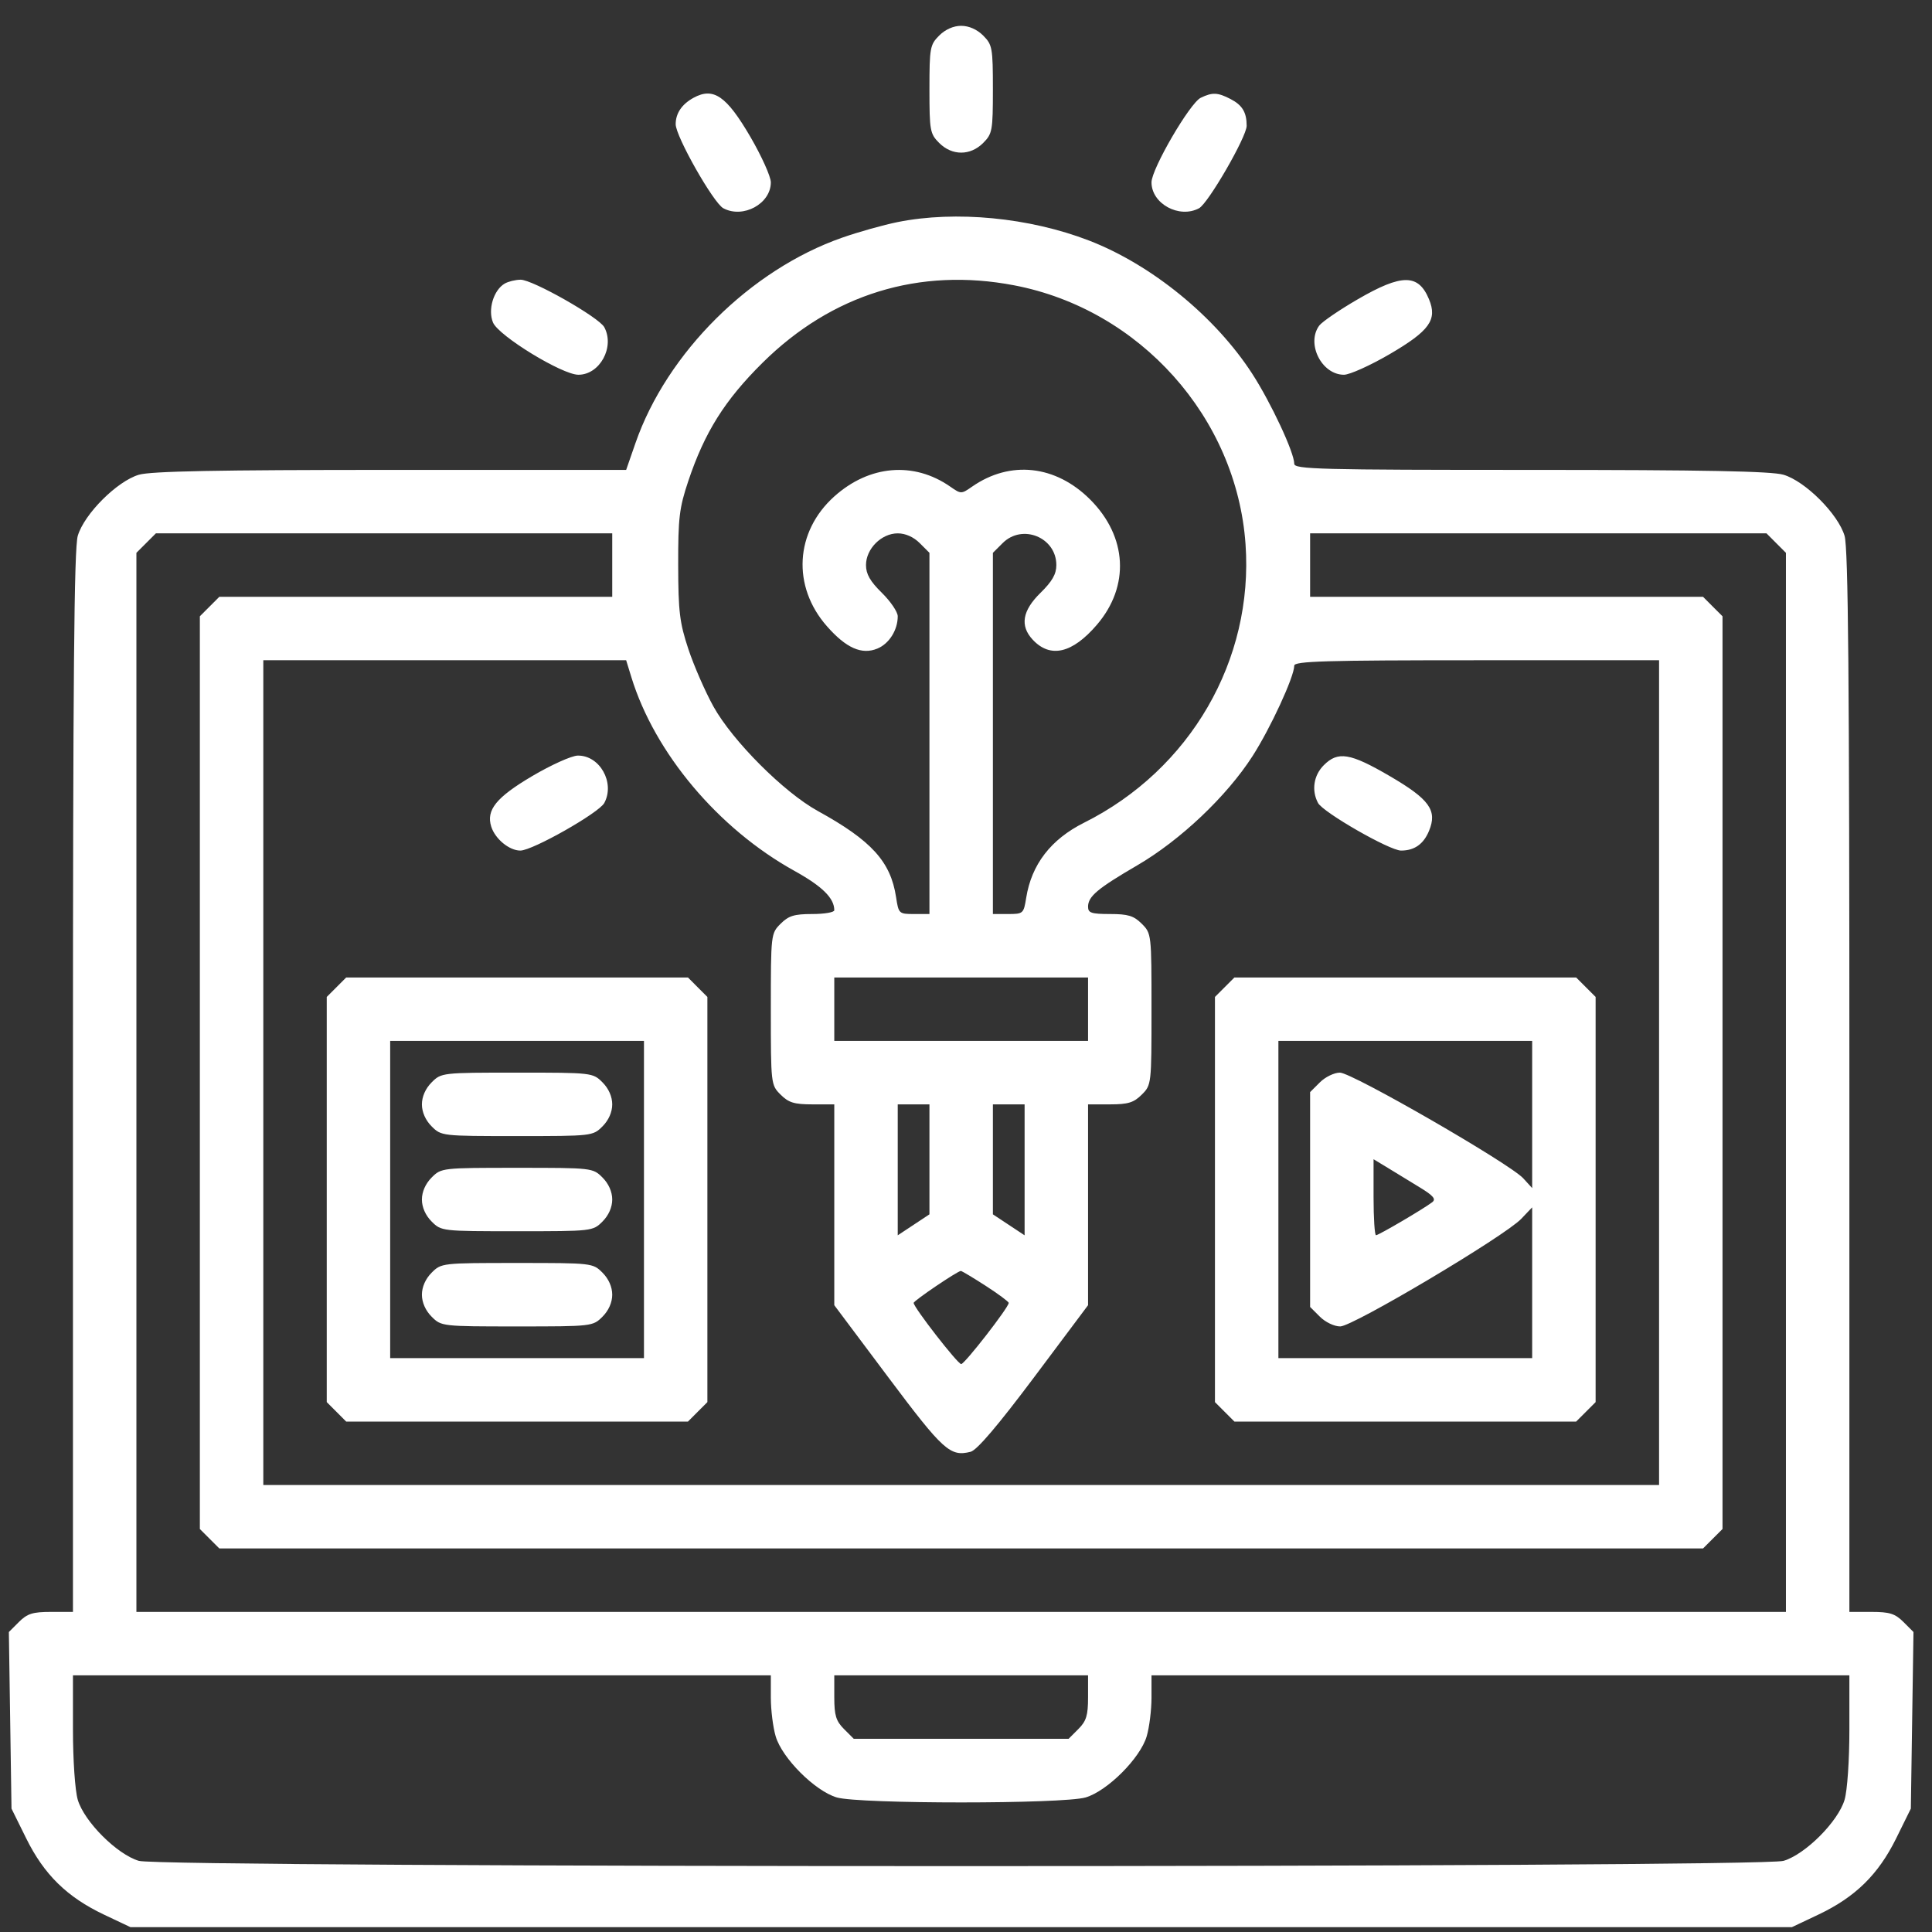 <svg width="63" height="63" viewBox="0 0 63 63" fill="none" xmlns="http://www.w3.org/2000/svg">
<rect x="0" y="0" width="63" height="63" fill="#333333" stroke="none"/>
<path fill-rule="evenodd" clip-rule="evenodd" d="M30.626 1.159C30.327 1.458 30.308 1.56 30.308 2.911C30.308 4.261 30.327 4.363 30.626 4.662C31.046 5.082 31.64 5.082 32.06 4.662C32.358 4.363 32.377 4.261 32.377 2.911C32.377 1.56 32.358 1.458 32.06 1.159C31.86 0.959 31.595 0.842 31.343 0.842C31.091 0.842 30.826 0.959 30.626 1.159ZM22.615 3.189C22.234 3.398 22.033 3.695 22.033 4.051C22.033 4.448 23.264 6.618 23.587 6.791C24.233 7.136 25.136 6.644 25.136 5.946C25.136 5.759 24.836 5.093 24.47 4.464C23.689 3.126 23.265 2.834 22.615 3.189ZM39.154 3.189C38.8 3.36 37.549 5.509 37.549 5.946C37.549 6.644 38.453 7.136 39.099 6.791C39.399 6.63 40.652 4.461 40.652 4.102C40.652 3.663 40.511 3.428 40.126 3.229C39.707 3.012 39.532 3.005 39.154 3.189ZM29.274 7.241C28.812 7.334 27.997 7.562 27.464 7.749C24.468 8.796 21.743 11.505 20.721 14.451L20.418 15.323H12.739C7.088 15.323 4.919 15.365 4.528 15.481C3.817 15.691 2.746 16.762 2.536 17.472C2.416 17.878 2.379 22.095 2.379 35.283V52.562H1.662C1.067 52.562 0.889 52.618 0.617 52.89L0.289 53.218L0.332 56.098L0.375 58.977L0.858 59.954C1.44 61.13 2.189 61.863 3.39 62.433L4.254 62.842H31.343H58.431L59.295 62.433C60.497 61.863 61.246 61.13 61.828 59.954L62.31 58.977L62.353 56.098L62.396 53.218L62.068 52.89C61.796 52.618 61.618 52.562 61.023 52.562H60.306V35.283C60.306 22.095 60.269 17.878 60.149 17.472C59.939 16.762 58.868 15.691 58.158 15.481C57.766 15.365 55.591 15.323 49.915 15.323C43.026 15.323 42.204 15.302 42.204 15.123C42.204 14.757 41.447 13.136 40.834 12.188C39.629 10.325 37.552 8.631 35.507 7.842C33.563 7.093 31.166 6.862 29.274 7.241ZM16.458 9.247C16.095 9.459 15.902 10.098 16.076 10.516C16.256 10.951 18.33 12.22 18.861 12.22C19.56 12.22 20.052 11.317 19.706 10.671C19.534 10.348 17.362 9.116 16.975 9.121C16.806 9.123 16.573 9.18 16.458 9.247ZM33.071 9.304C37.17 10.088 40.323 13.614 40.615 17.742C40.883 21.523 38.813 25.096 35.351 26.827C34.268 27.369 33.637 28.187 33.463 29.276C33.381 29.79 33.364 29.805 32.878 29.805H32.377V23.916V18.027L32.695 17.71C33.336 17.069 34.446 17.523 34.446 18.426C34.446 18.721 34.311 18.957 33.929 19.332C33.336 19.913 33.254 20.407 33.674 20.858C34.249 21.475 34.968 21.308 35.77 20.371C36.847 19.112 36.76 17.5 35.549 16.289C34.425 15.165 32.942 15.003 31.698 15.869C31.348 16.113 31.337 16.113 30.987 15.869C29.797 15.04 28.345 15.164 27.203 16.19C25.922 17.342 25.822 19.122 26.965 20.421C27.592 21.134 28.102 21.36 28.611 21.149C28.994 20.99 29.274 20.546 29.274 20.096C29.274 19.955 29.041 19.611 28.757 19.332C28.375 18.957 28.239 18.721 28.239 18.426C28.239 17.895 28.743 17.392 29.274 17.392C29.526 17.392 29.791 17.51 29.991 17.71L30.308 18.027V23.916V29.805H29.806C29.314 29.805 29.302 29.794 29.22 29.256C29.044 28.097 28.421 27.41 26.667 26.445C25.562 25.837 23.889 24.162 23.265 23.039C22.995 22.552 22.627 21.709 22.446 21.164C22.161 20.303 22.118 19.943 22.115 18.427C22.112 16.891 22.151 16.562 22.443 15.69C22.976 14.097 23.632 13.051 24.865 11.83C27.126 9.591 29.98 8.712 33.071 9.304ZM44.278 9.757C43.676 10.106 43.109 10.494 43.017 10.619C42.588 11.207 43.098 12.22 43.824 12.22C44.01 12.22 44.679 11.919 45.311 11.551C46.616 10.789 46.876 10.428 46.598 9.759C46.253 8.925 45.714 8.924 44.278 9.757ZM19.964 18.427V19.461H13.558H7.152L6.834 19.779L6.517 20.096V34.977V49.859L6.834 50.176L7.152 50.493H31.343H55.534L55.851 50.176L56.169 49.859V34.977V20.096L55.851 19.779L55.534 19.461H49.127H42.721V18.427V17.392H50.162H57.603L57.92 17.71L58.237 18.027V35.295V52.562H31.343H4.448V35.295V18.027L4.765 17.71L5.083 17.392H12.524H19.964V18.427ZM20.587 22.079C21.347 24.554 23.419 27.018 25.895 28.392C26.815 28.902 27.205 29.286 27.205 29.682C27.205 29.75 26.883 29.805 26.488 29.805C25.899 29.805 25.714 29.862 25.454 30.123C25.139 30.438 25.136 30.46 25.136 32.908C25.136 35.357 25.139 35.38 25.454 35.694C25.714 35.955 25.899 36.012 26.488 36.012H27.205V39.286V42.561L28.967 44.913C30.76 47.306 30.983 47.508 31.65 47.341C31.856 47.289 32.534 46.493 33.719 44.913L35.48 42.561V39.286V36.012H36.197C36.786 36.012 36.971 35.955 37.232 35.694C37.547 35.38 37.549 35.357 37.549 32.908C37.549 30.46 37.547 30.438 37.232 30.123C36.971 29.862 36.786 29.805 36.197 29.805C35.59 29.805 35.48 29.769 35.48 29.569C35.48 29.232 35.782 28.977 37.087 28.216C38.489 27.398 39.998 25.969 40.84 24.661C41.427 23.749 42.204 22.066 42.204 21.706C42.204 21.56 43.218 21.53 48.152 21.53H54.1V34.977V48.425H31.343H8.586V34.977V21.53H14.502H20.418L20.587 22.079ZM17.352 25.309C16.182 26 15.847 26.414 16.019 26.956C16.146 27.357 16.607 27.736 16.967 27.736C17.364 27.736 19.534 26.506 19.706 26.183C20.06 25.523 19.558 24.628 18.839 24.639C18.64 24.642 17.971 24.943 17.352 25.309ZM43.168 24.951C42.836 25.282 42.761 25.775 42.979 26.183C43.144 26.492 45.314 27.736 45.687 27.736C46.122 27.736 46.419 27.527 46.598 27.095C46.876 26.425 46.616 26.064 45.311 25.303C44.026 24.554 43.63 24.488 43.168 24.951ZM10.972 32.192L10.655 32.509V39.115V45.721L10.972 46.038L11.289 46.356H16.861H22.433L22.75 46.038L23.067 45.721V39.115V32.509L22.75 32.192L22.433 31.874H16.861H11.289L10.972 32.192ZM35.48 32.908V33.943H31.343H27.205V32.908V31.874H31.343H35.48V32.908ZM39.935 32.192L39.618 32.509V39.115V45.721L39.935 46.038L40.253 46.356H45.825H51.396L51.714 46.038L52.031 45.721V39.115V32.509L51.714 32.192L51.396 31.874H45.825H40.253L39.935 32.192ZM20.999 39.115V44.287H16.861H12.723V39.115V33.943H16.861H20.999V39.115ZM49.962 36.342V38.742L49.671 38.423C49.233 37.944 44.086 34.977 43.693 34.977C43.507 34.977 43.213 35.12 43.039 35.295L42.721 35.612V39.115V42.618L43.039 42.935C43.218 43.114 43.507 43.253 43.703 43.253C44.115 43.253 49.071 40.307 49.606 39.744L49.962 39.37V41.828V44.287H45.825H41.687V39.115V33.943H45.825H49.962V36.342ZM14.075 35.295C13.875 35.495 13.758 35.76 13.758 36.012C13.758 36.264 13.875 36.529 14.075 36.729C14.39 37.044 14.412 37.046 16.861 37.046C19.309 37.046 19.332 37.044 19.647 36.729C19.847 36.529 19.964 36.264 19.964 36.012C19.964 35.76 19.847 35.495 19.647 35.295C19.332 34.98 19.309 34.977 16.861 34.977C14.412 34.977 14.39 34.98 14.075 35.295ZM30.308 37.805V39.598L29.791 39.94L29.274 40.282V38.147V36.012H29.791H30.308V37.805ZM33.411 38.147V40.282L32.894 39.94L32.377 39.598V37.805V36.012H32.894H33.411V38.147ZM46.316 38.731C46.741 38.991 46.833 39.103 46.704 39.202C46.428 39.415 44.957 40.279 44.87 40.279C44.826 40.279 44.79 39.721 44.79 39.04V37.801L45.275 38.095C45.542 38.257 46.01 38.543 46.316 38.731ZM14.075 38.398C13.875 38.598 13.758 38.863 13.758 39.115C13.758 39.367 13.875 39.632 14.075 39.832C14.39 40.147 14.412 40.149 16.861 40.149C19.309 40.149 19.332 40.147 19.647 39.832C19.847 39.632 19.964 39.367 19.964 39.115C19.964 38.863 19.847 38.598 19.647 38.398C19.332 38.083 19.309 38.081 16.861 38.081C14.412 38.081 14.39 38.083 14.075 38.398ZM14.075 41.501C13.875 41.701 13.758 41.966 13.758 42.218C13.758 42.47 13.875 42.735 14.075 42.935C14.39 43.25 14.412 43.253 16.861 43.253C19.309 43.253 19.332 43.25 19.647 42.935C19.847 42.735 19.964 42.47 19.964 42.218C19.964 41.966 19.847 41.701 19.647 41.501C19.332 41.186 19.309 41.184 16.861 41.184C14.412 41.184 14.39 41.186 14.075 41.501ZM32.139 41.927C32.553 42.194 32.892 42.446 32.893 42.486C32.895 42.63 31.456 44.481 31.343 44.481C31.229 44.481 29.79 42.629 29.793 42.486C29.794 42.414 31.223 41.447 31.332 41.444C31.362 41.443 31.726 41.661 32.139 41.927ZM25.136 55.36C25.136 55.76 25.207 56.328 25.294 56.62C25.503 57.331 26.575 58.402 27.285 58.612C28.022 58.829 34.663 58.829 35.401 58.612C36.111 58.402 37.182 57.331 37.392 56.62C37.478 56.328 37.549 55.76 37.549 55.36V54.631H48.928H60.306V56.394C60.306 57.4 60.239 58.385 60.149 58.689C59.939 59.399 58.868 60.471 58.158 60.68C57.384 60.909 5.301 60.909 4.528 60.68C3.817 60.471 2.746 59.399 2.536 58.689C2.447 58.385 2.379 57.4 2.379 56.394V54.631H13.758H25.136V55.36ZM35.48 55.348C35.48 55.937 35.424 56.122 35.163 56.383L34.846 56.7H31.343H27.84L27.523 56.383C27.262 56.122 27.205 55.937 27.205 55.348V54.631H31.343H35.48V55.348Z" fill="white"/>
</svg>
